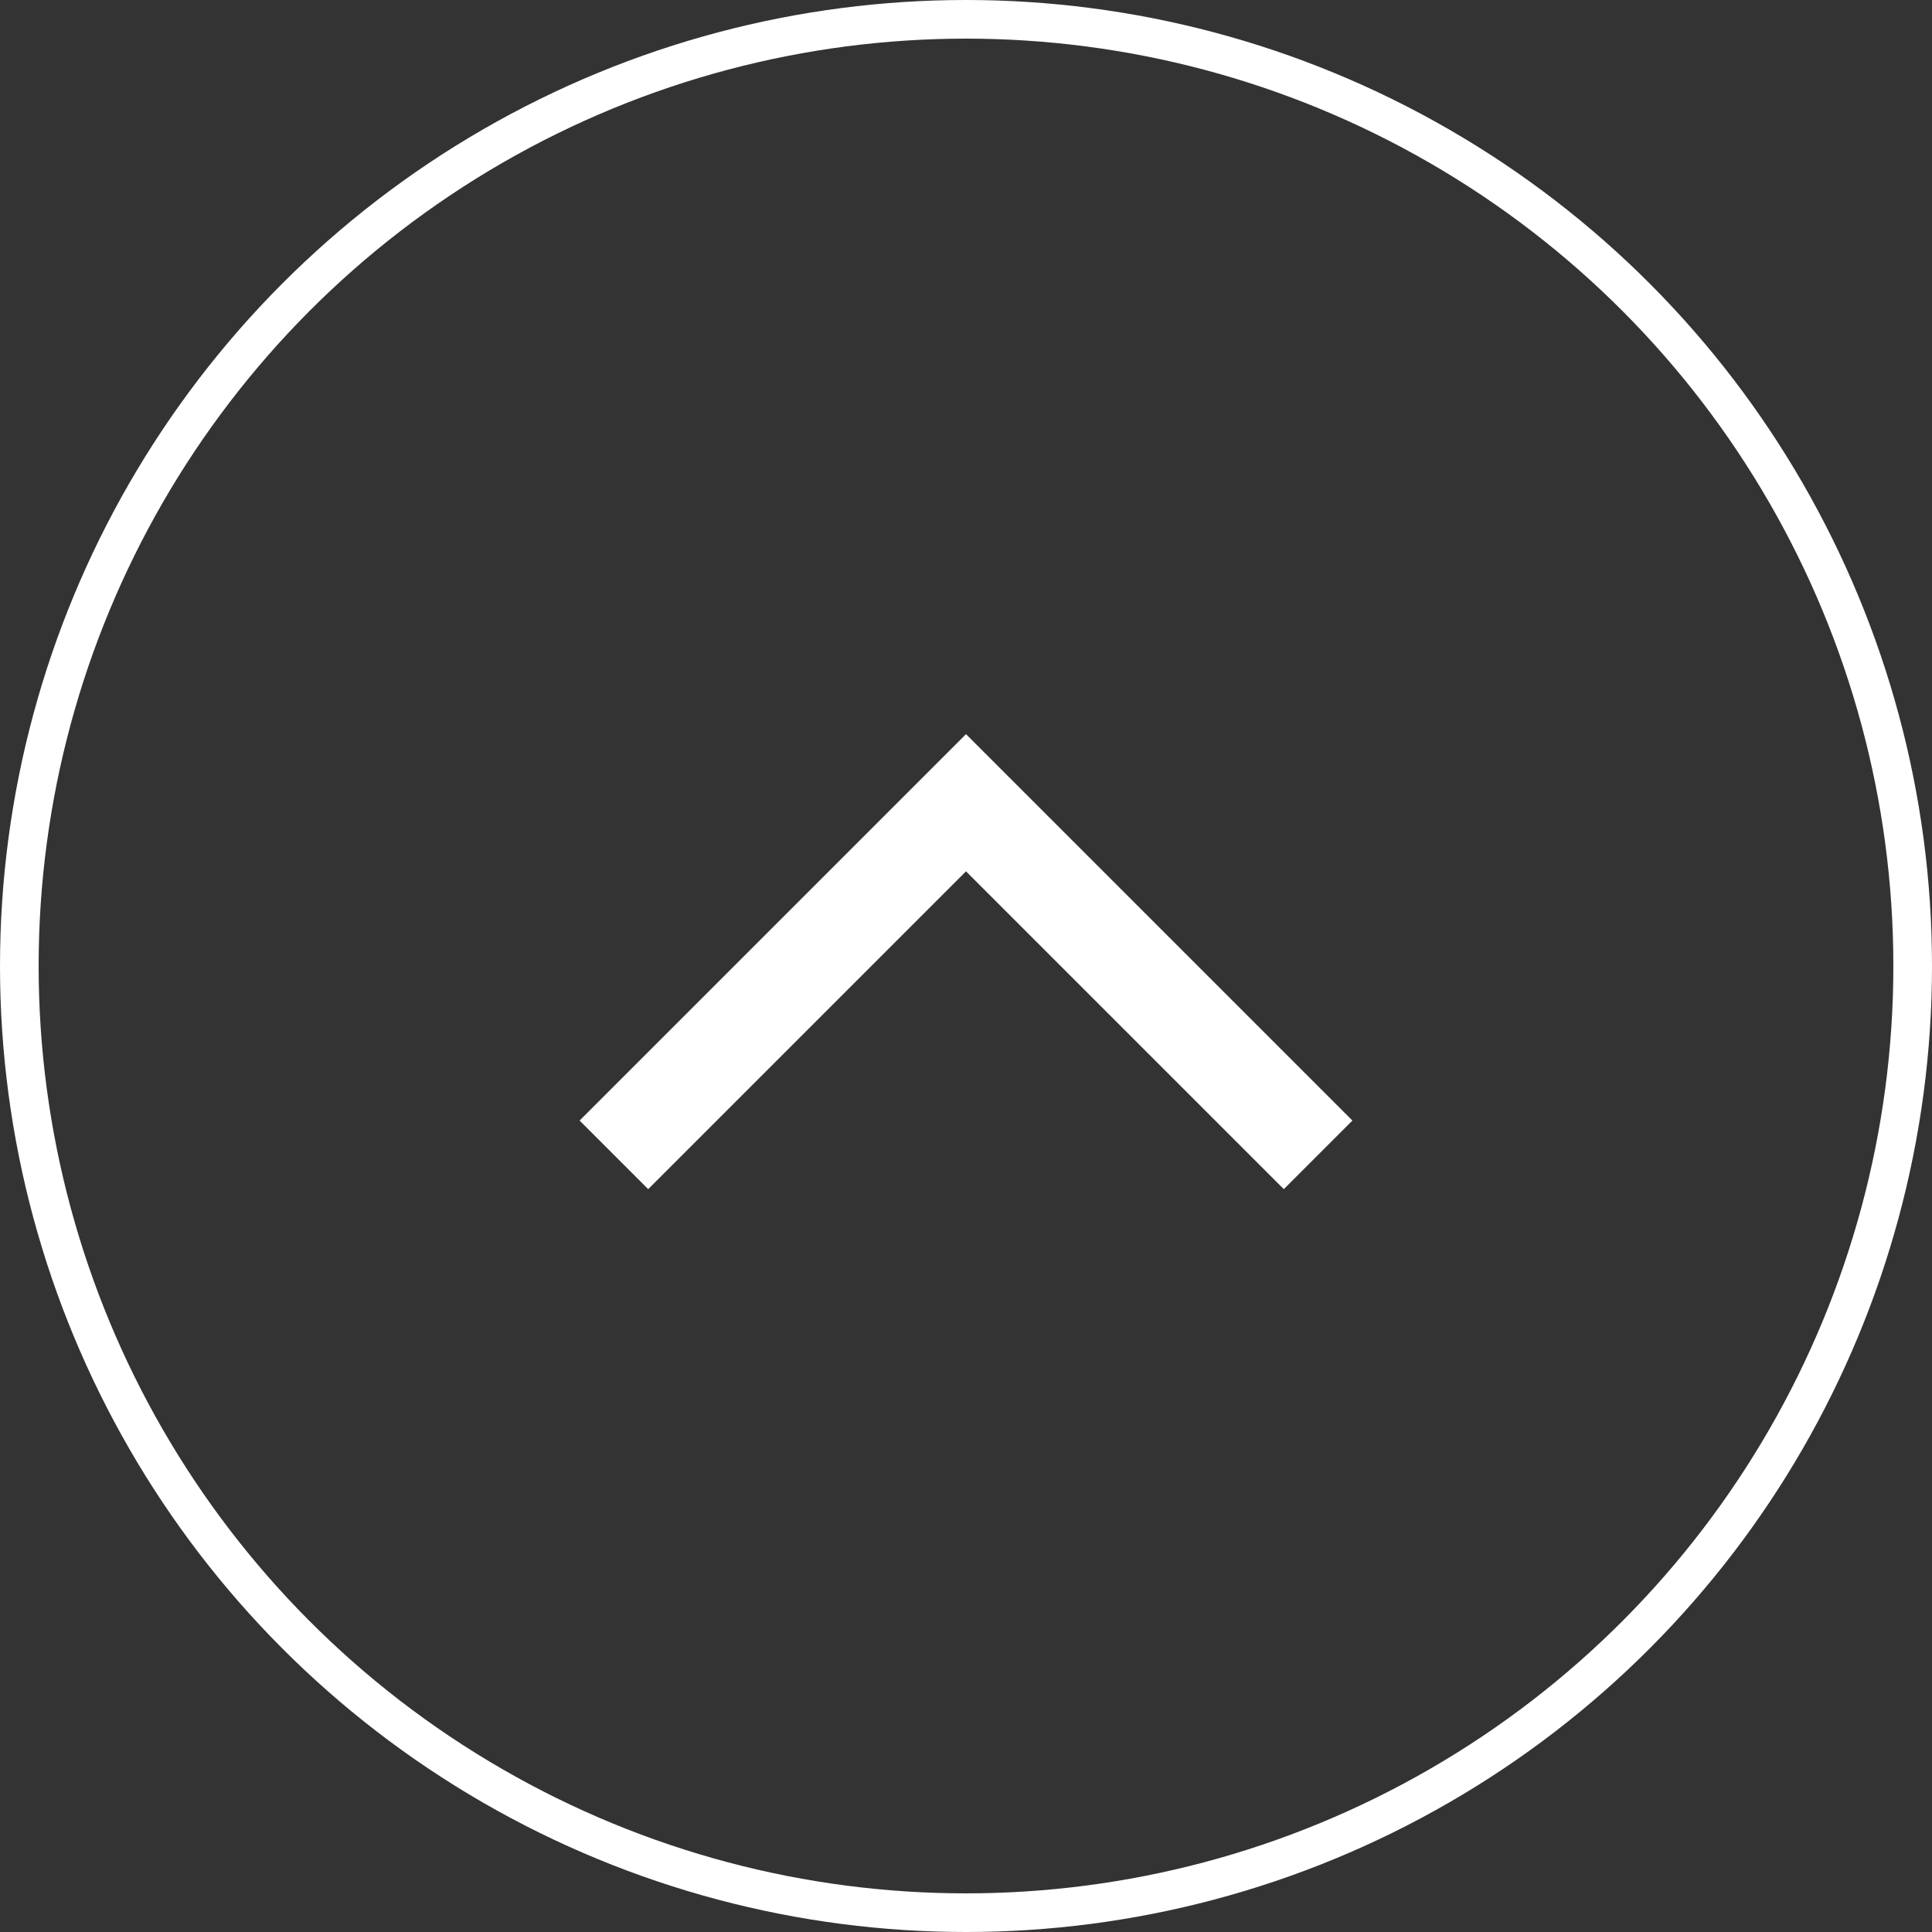 <?xml version="1.0" encoding="UTF-8"?> <svg xmlns="http://www.w3.org/2000/svg" width="50" height="50" viewBox="0 0 50 50" fill="none"><rect x="0" y="0" width="50" height="50" fill="#333333" stroke="none"/><circle cx="25" cy="25" r="24.5" stroke="white"></circle><mask id="mask0_97_252" style="mask-type:alpha" maskUnits="userSpaceOnUse" x="13" y="13" width="24" height="24"><rect x="37" y="13" width="24" height="24" transform="rotate(90 37 13)" fill="#D9D9D9"></rect></mask><g mask="url(#mask0_97_252)"><path d="M15 29L25 19L35 29L33.225 30.775L25 22.55L16.775 30.775L15 29Z" fill="white"></path></g></svg> 